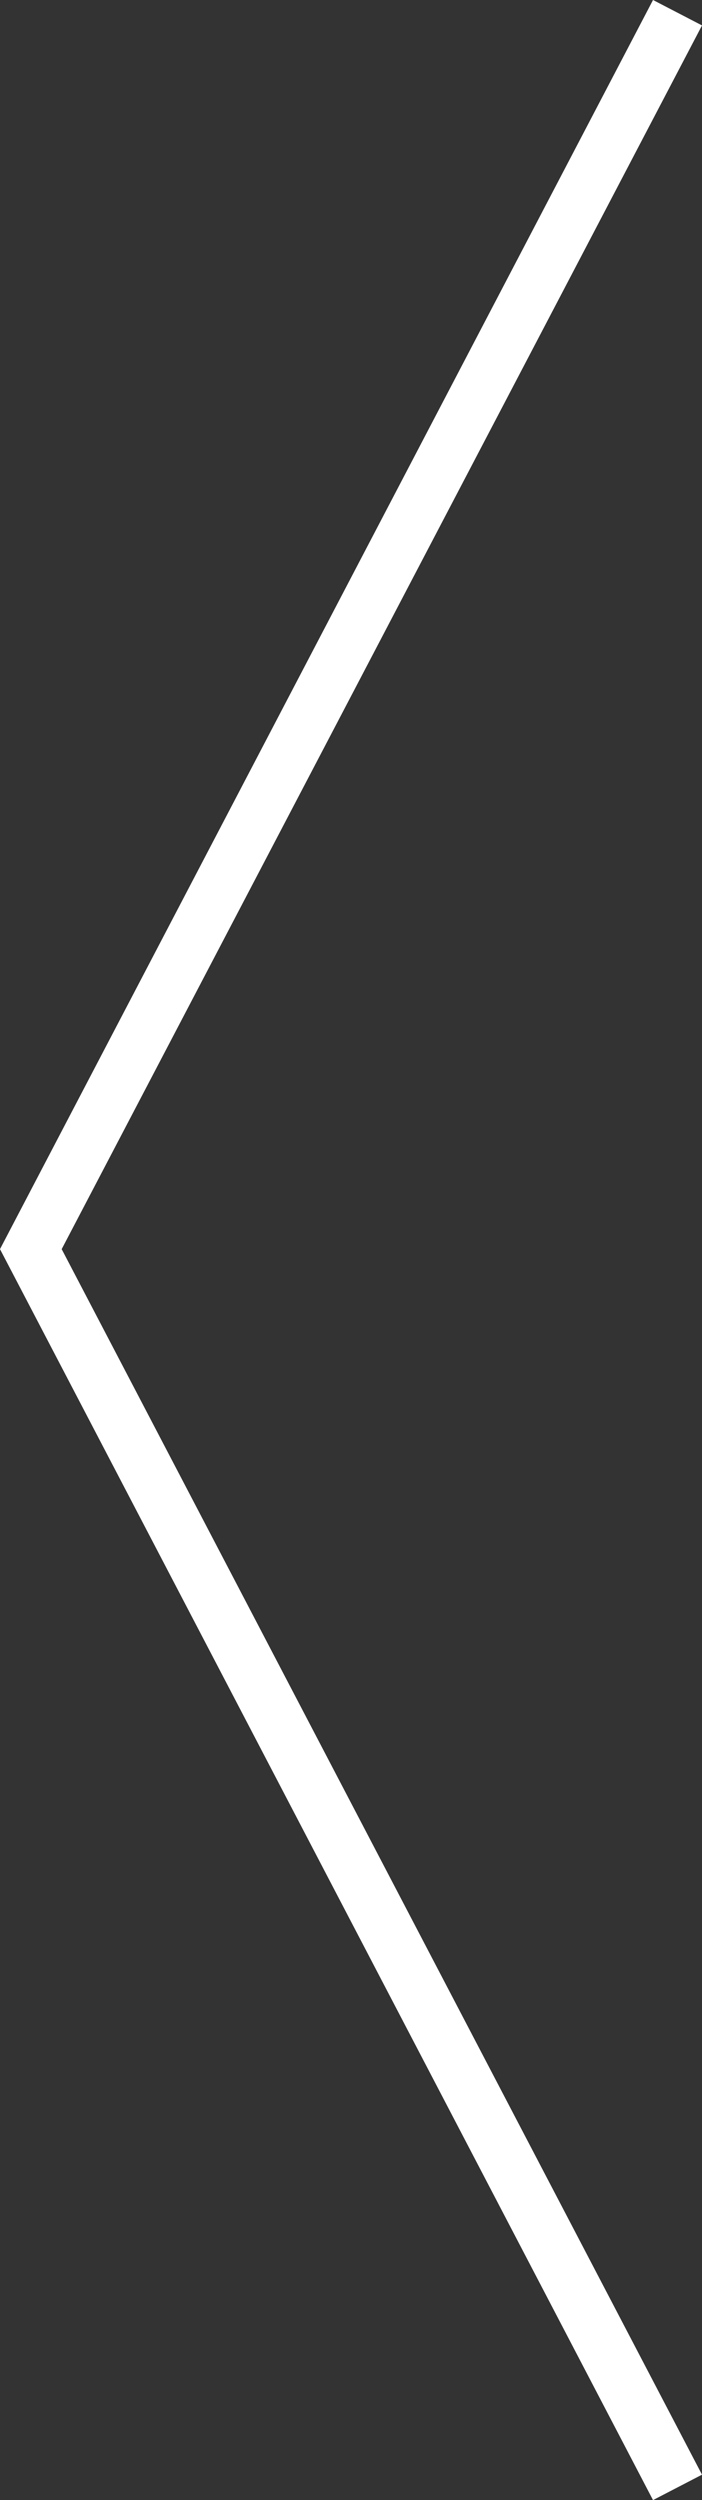 <?xml version="1.0" encoding="utf-8"?>
<!-- Generator: Adobe Illustrator 21.0.0, SVG Export Plug-In . SVG Version: 6.00 Build 0)  -->
<svg version="1.1" id="Layer_1" xmlns="http://www.w3.org/2000/svg" xmlns:xlink="http://www.w3.org/1999/xlink" x="0px" y="0px"
	 viewBox="0 0 38.7 137.7" style="enable-background:new 0 0 38.7 137.7;" xml:space="preserve">
<rect x="0" y="0" width="38.7" height="137.7" fill="#333333" stroke="none"/>
<style type="text/css">
	.st0{fill:#FFFFFF;}
</style>
<title>seta-branca-esquerda</title>
<polygon class="st0" points="36,0 38.7,1.4 3.4,68.8 38.7,136.3 36,137.7 0,68.8 "/>
</svg>

